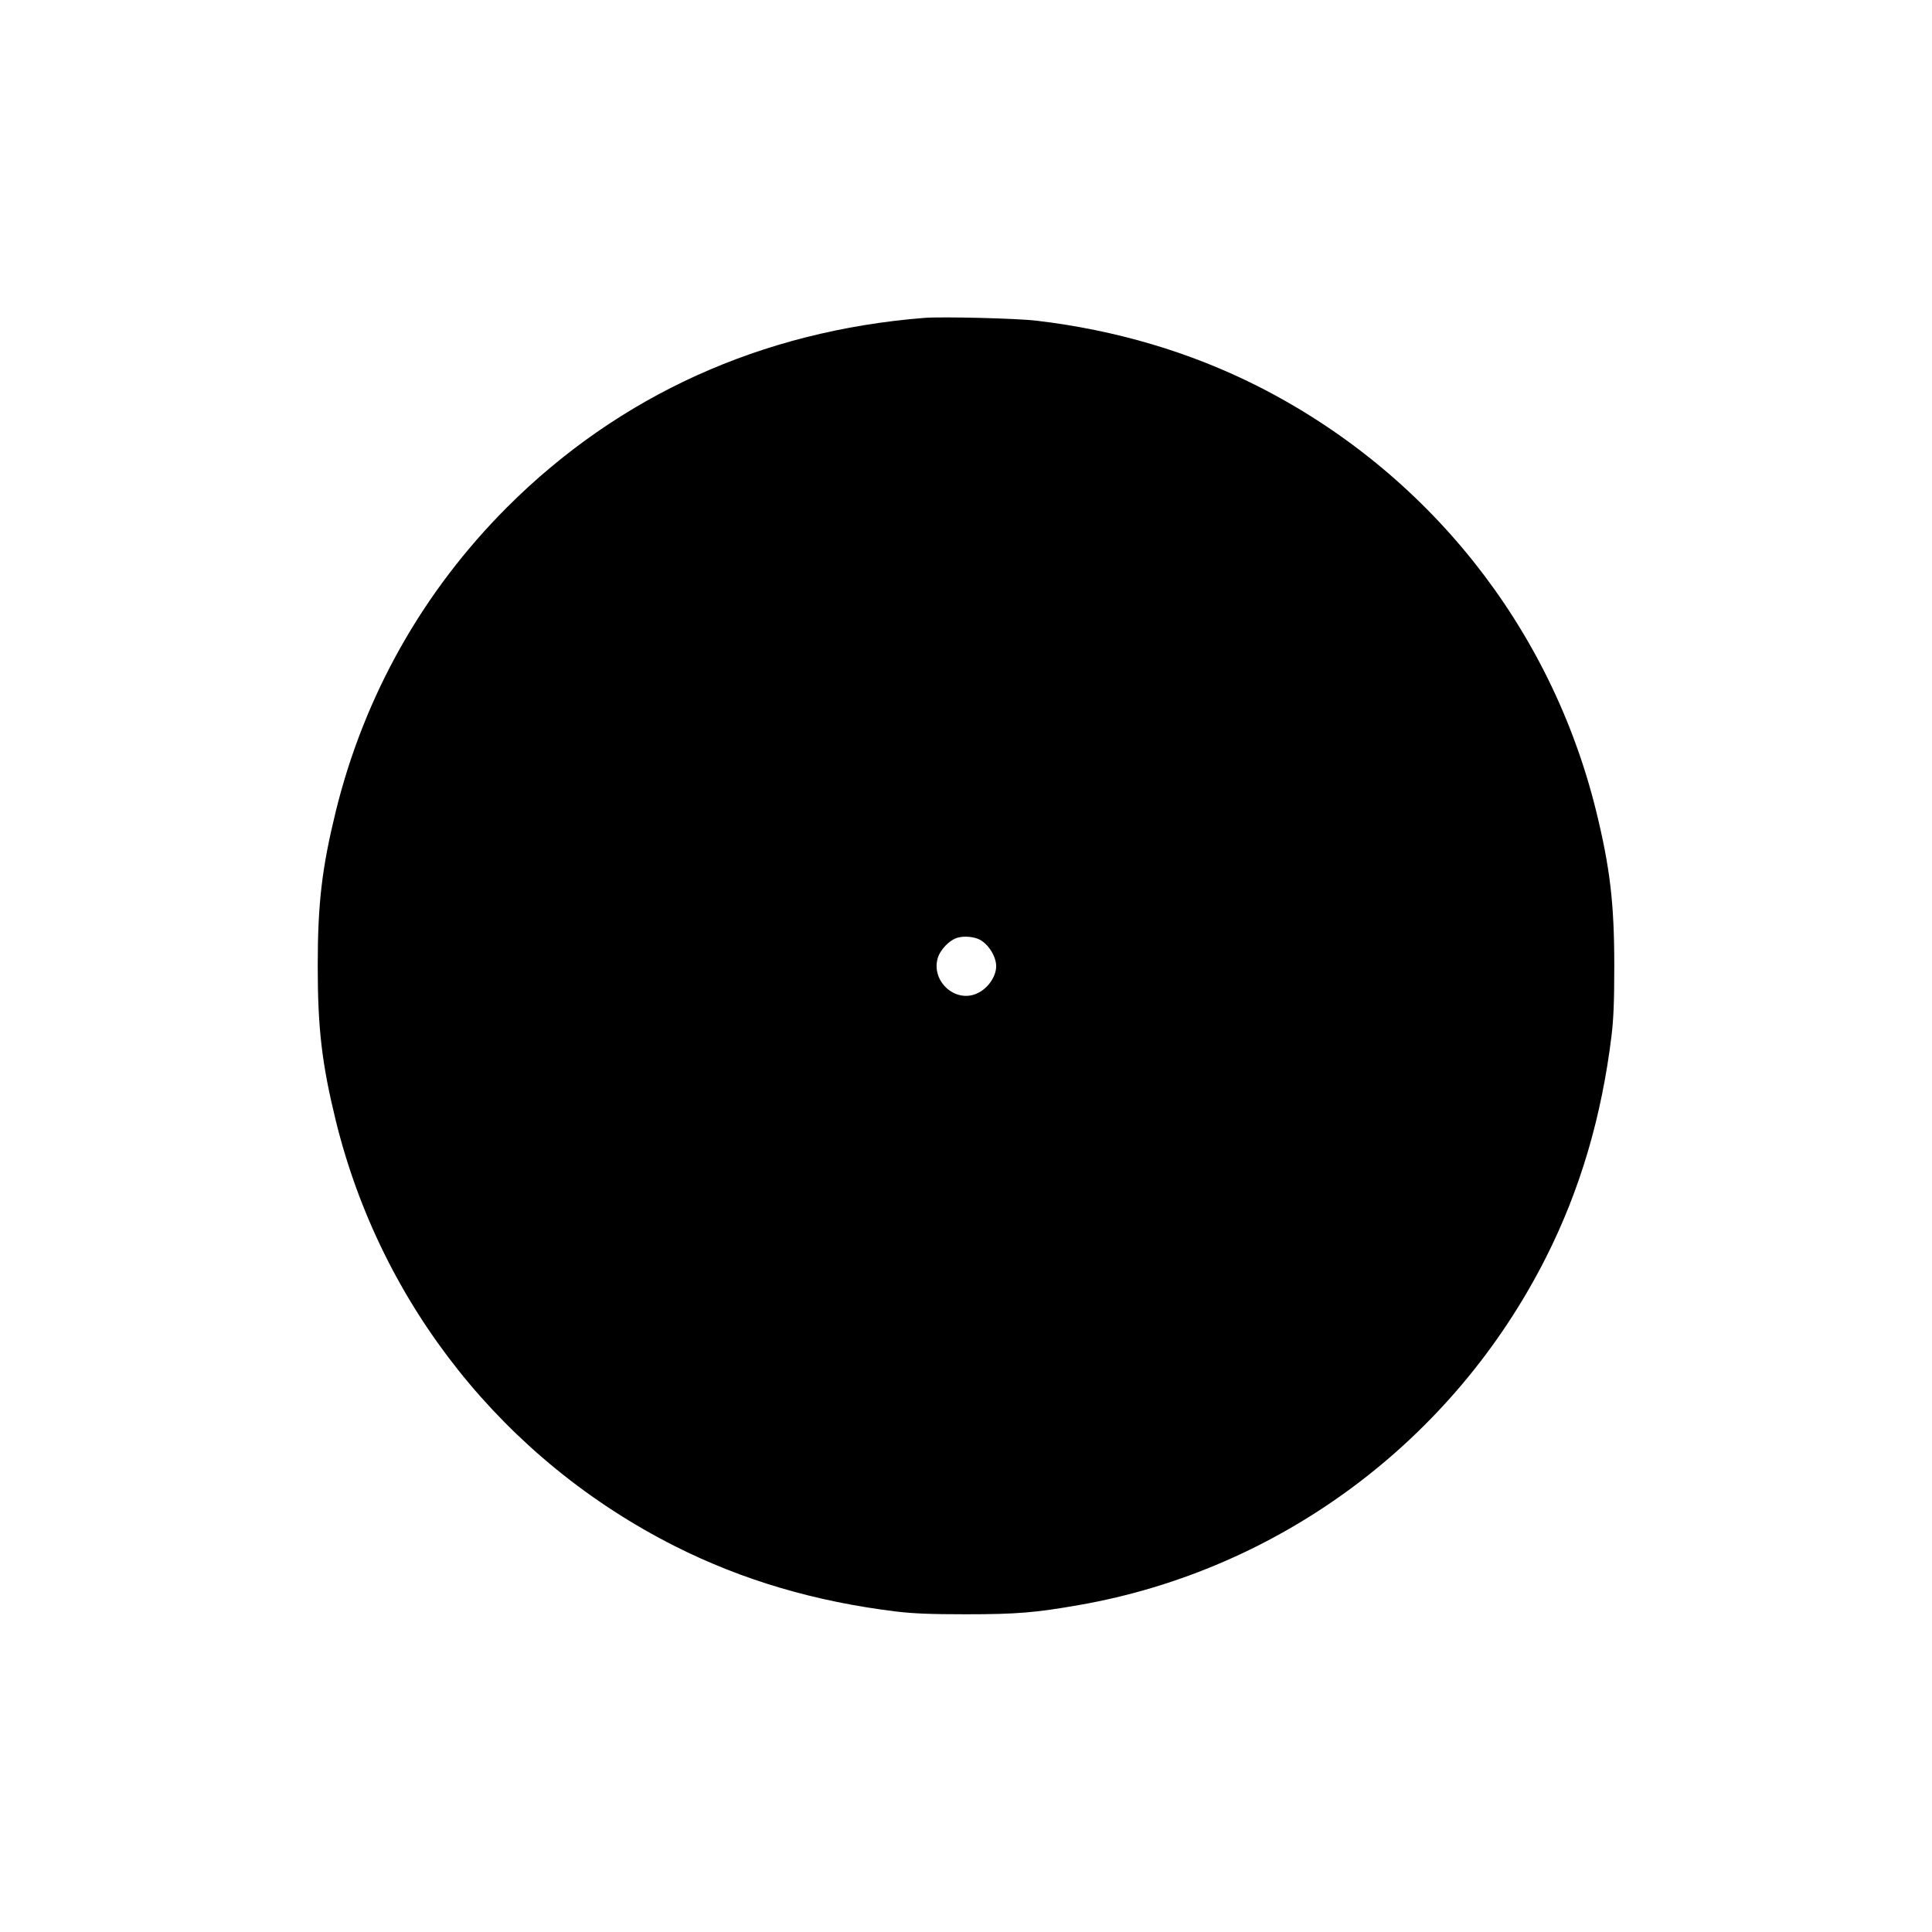  <svg version="1.0" xmlns="http://www.w3.org/2000/svg"
 width="1280pt" height="1280pt" viewBox="0 0 1280 1280"
 preserveAspectRatio="xMidYMid meet"><g transform="translate(0,1280) scale(0.1,-0.1)"
fill="#000000" stroke="none">
<path d="M6125 10694 c-1081 -86 -2024 -514 -2765 -1254 -559 -560 -946 -1247
-1135 -2014 -92 -376 -120 -610 -120 -1026 0 -416 28 -650 120 -1026 301
-1223 1118 -2248 2247 -2818 446 -225 931 -368 1468 -433 110 -13 221 -18 460
-18 337 0 462 11 748 61 1333 233 2483 1090 3096 2306 225 447 367 927 433
1468 13 110 18 220 18 460 0 416 -28 650 -120 1026 -301 1223 -1118 2248
-2247 2818 -443 223 -934 369 -1458 431 -129 16 -626 28 -745 19z m365 -4119
c60 -31 110 -113 110 -177 -1 -72 -59 -152 -132 -182 -140 -59 -295 80 -257
230 15 60 79 127 135 142 44 12 107 6 144 -13z"/>
</g>
</svg>
